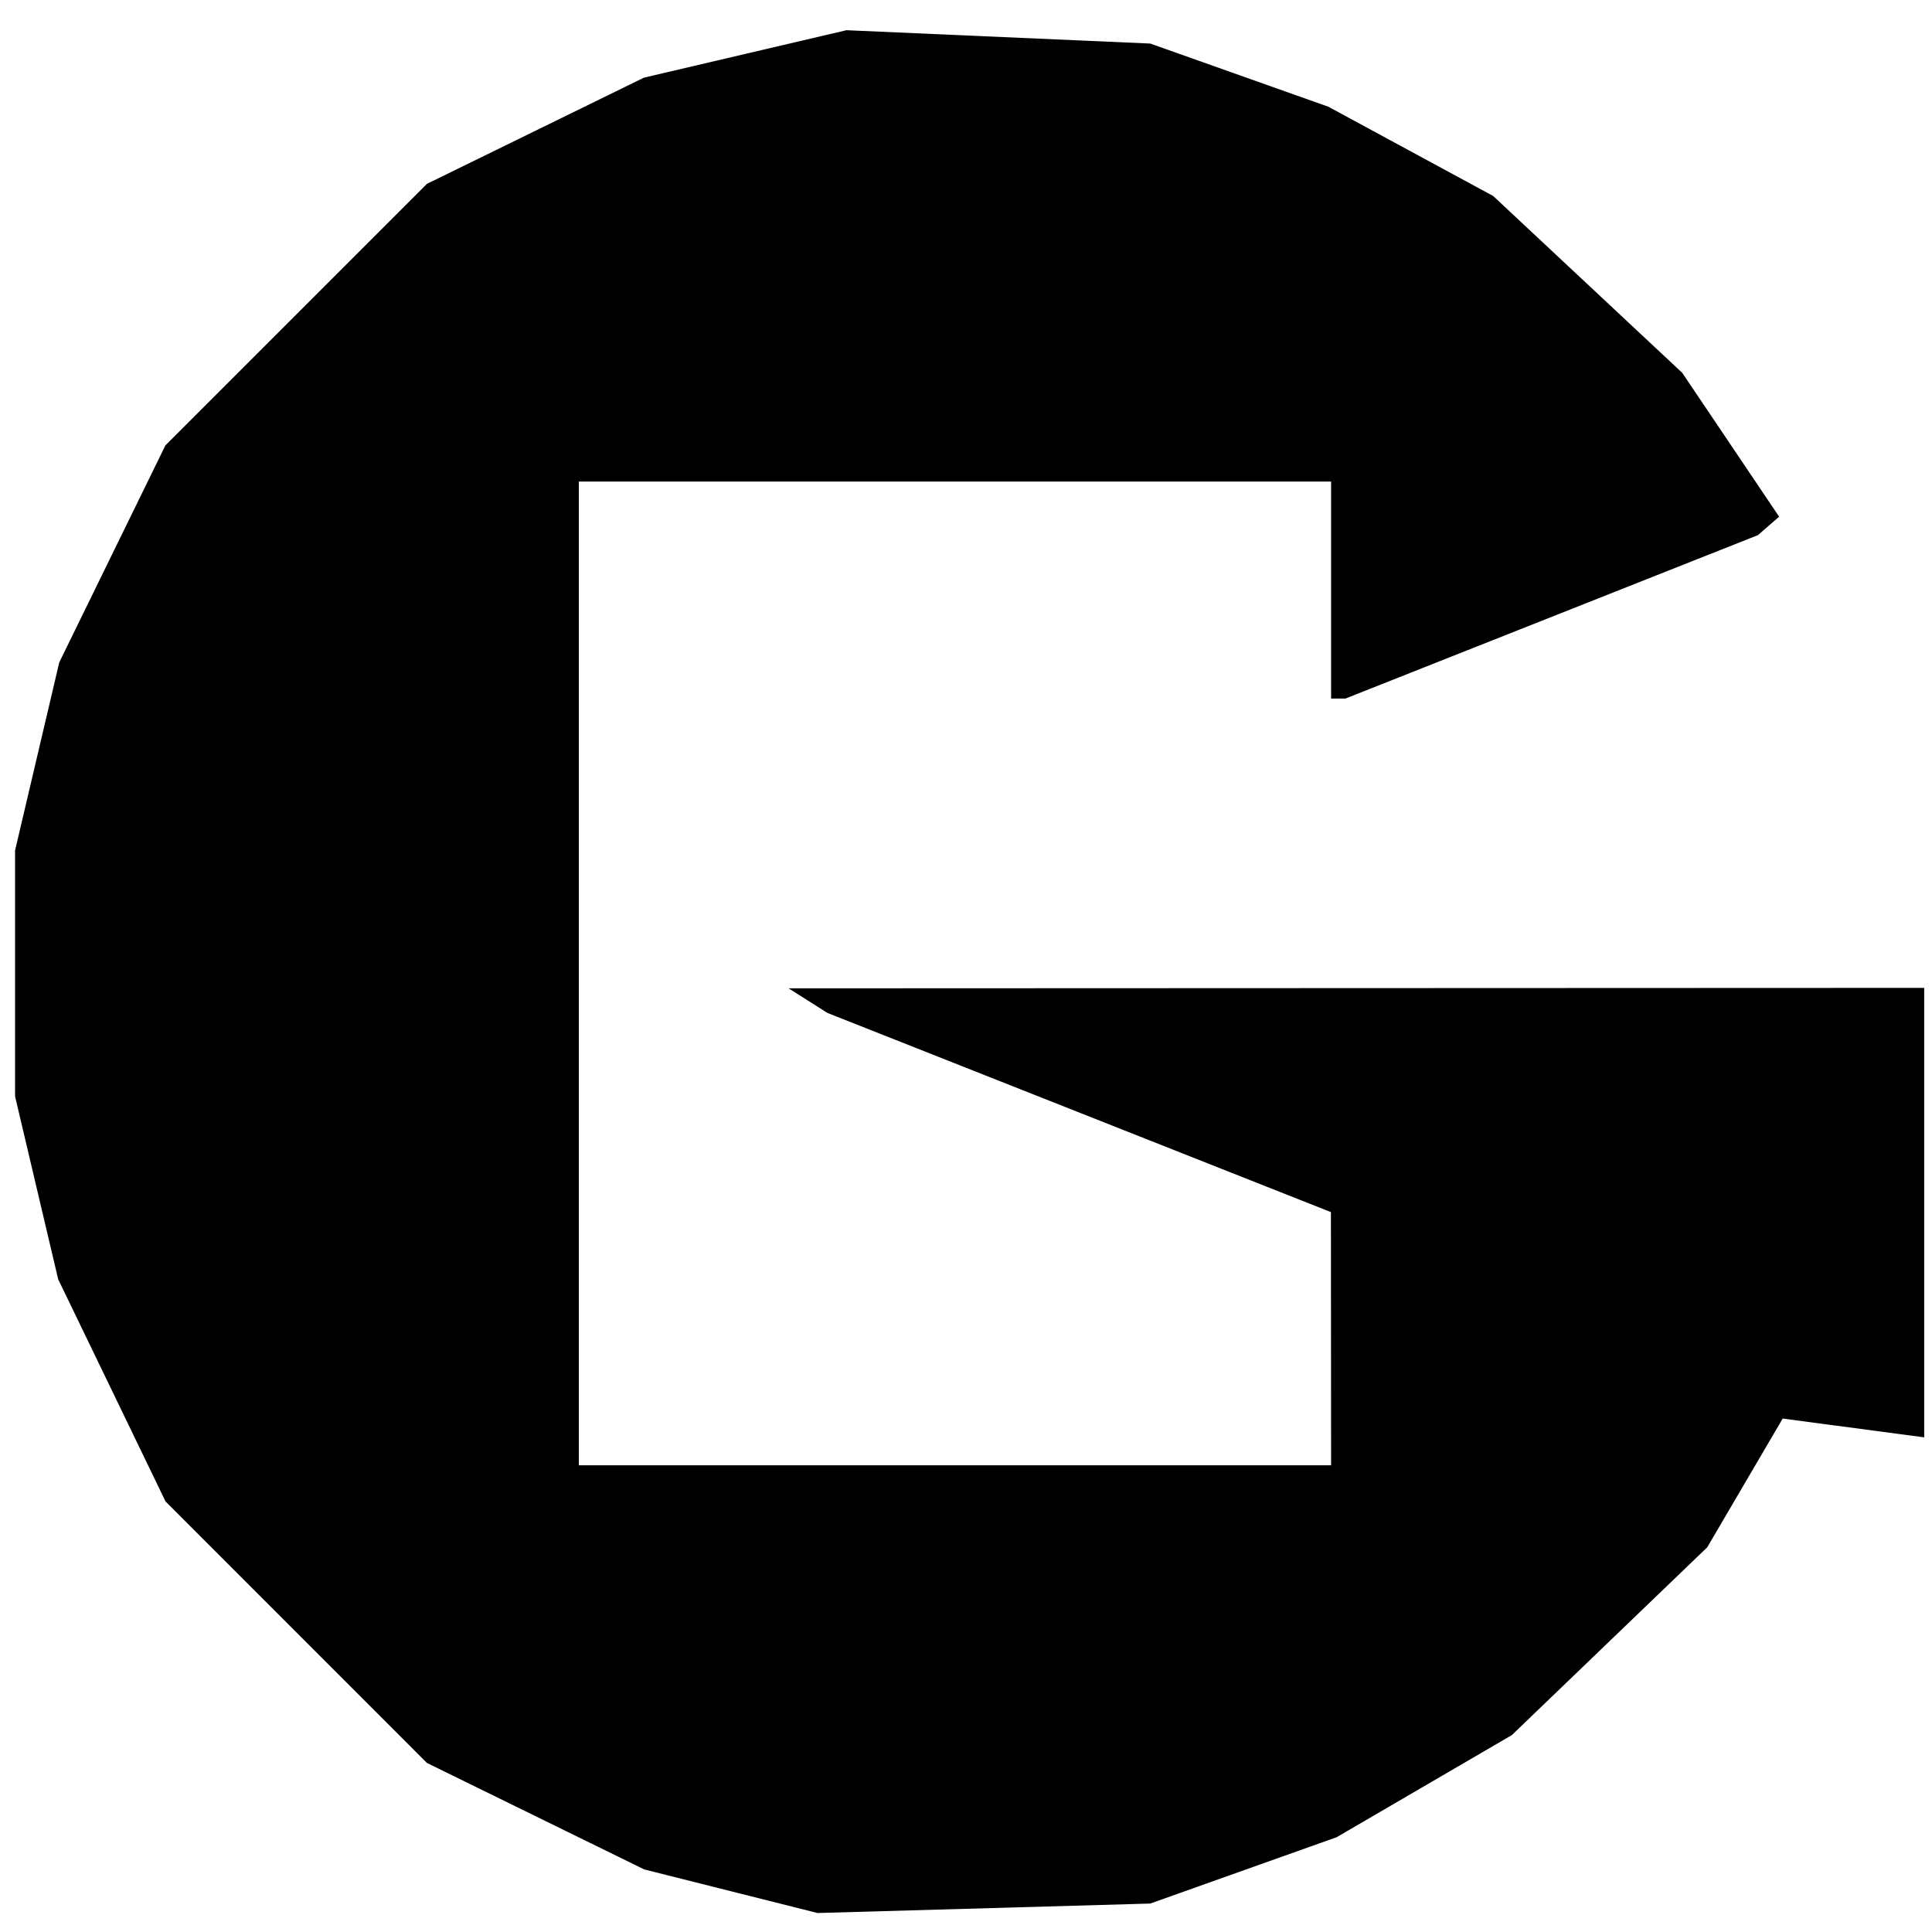 <svg xmlns="http://www.w3.org/2000/svg" xmlns:svg="http://www.w3.org/2000/svg" id="svg1" width="300" height="300" viewBox="0 0 220 220"><defs id="defs1"></defs><path d="M 83.229,215.357 73.366,212.876 60.991,206.814 48.616,200.751 33.732,185.861 18.849,170.971 12.738,158.324 6.626,145.677 4.171,135.261 1.716,124.846 V 110.844 96.841 L 4.232,86.134 6.748,75.426 12.792,63.071 18.835,50.716 33.726,35.826 48.616,20.936 60.97,14.89 73.325,8.843 84.857,6.141 96.388,3.44 l 17.297,0.76 17.297,0.76 10.141,3.597 10.141,3.597 9.386,5.084 9.386,5.084 10.762,10.067 10.762,10.067 5.516,8.191 5.516,8.191 -1.211,1.051 -1.211,1.051 -23.481,9.303 -23.481,9.303 h -0.817 -0.817 V 67.19 54.835 h -42.83 -42.83 v 56.009 56.009 h 42.83 42.83 l -0.01,-14.414 -0.01,-14.414 -28.667,-11.34 -28.667,-11.34 -2.211,-1.401 -2.211,-1.401 64.657,-0.025 64.657,-0.025 v 25.59 25.59 l -8.057,-1.069 -8.057,-1.069 -4.294,7.327 -4.294,7.327 -11.124,10.693 -11.124,10.693 -9.977,5.816 -9.977,5.816 -10.614,3.777 -10.614,3.777 -18.944,0.539 -18.944,0.539 z" id="path1" style="stroke-width:1.235"></path></svg>